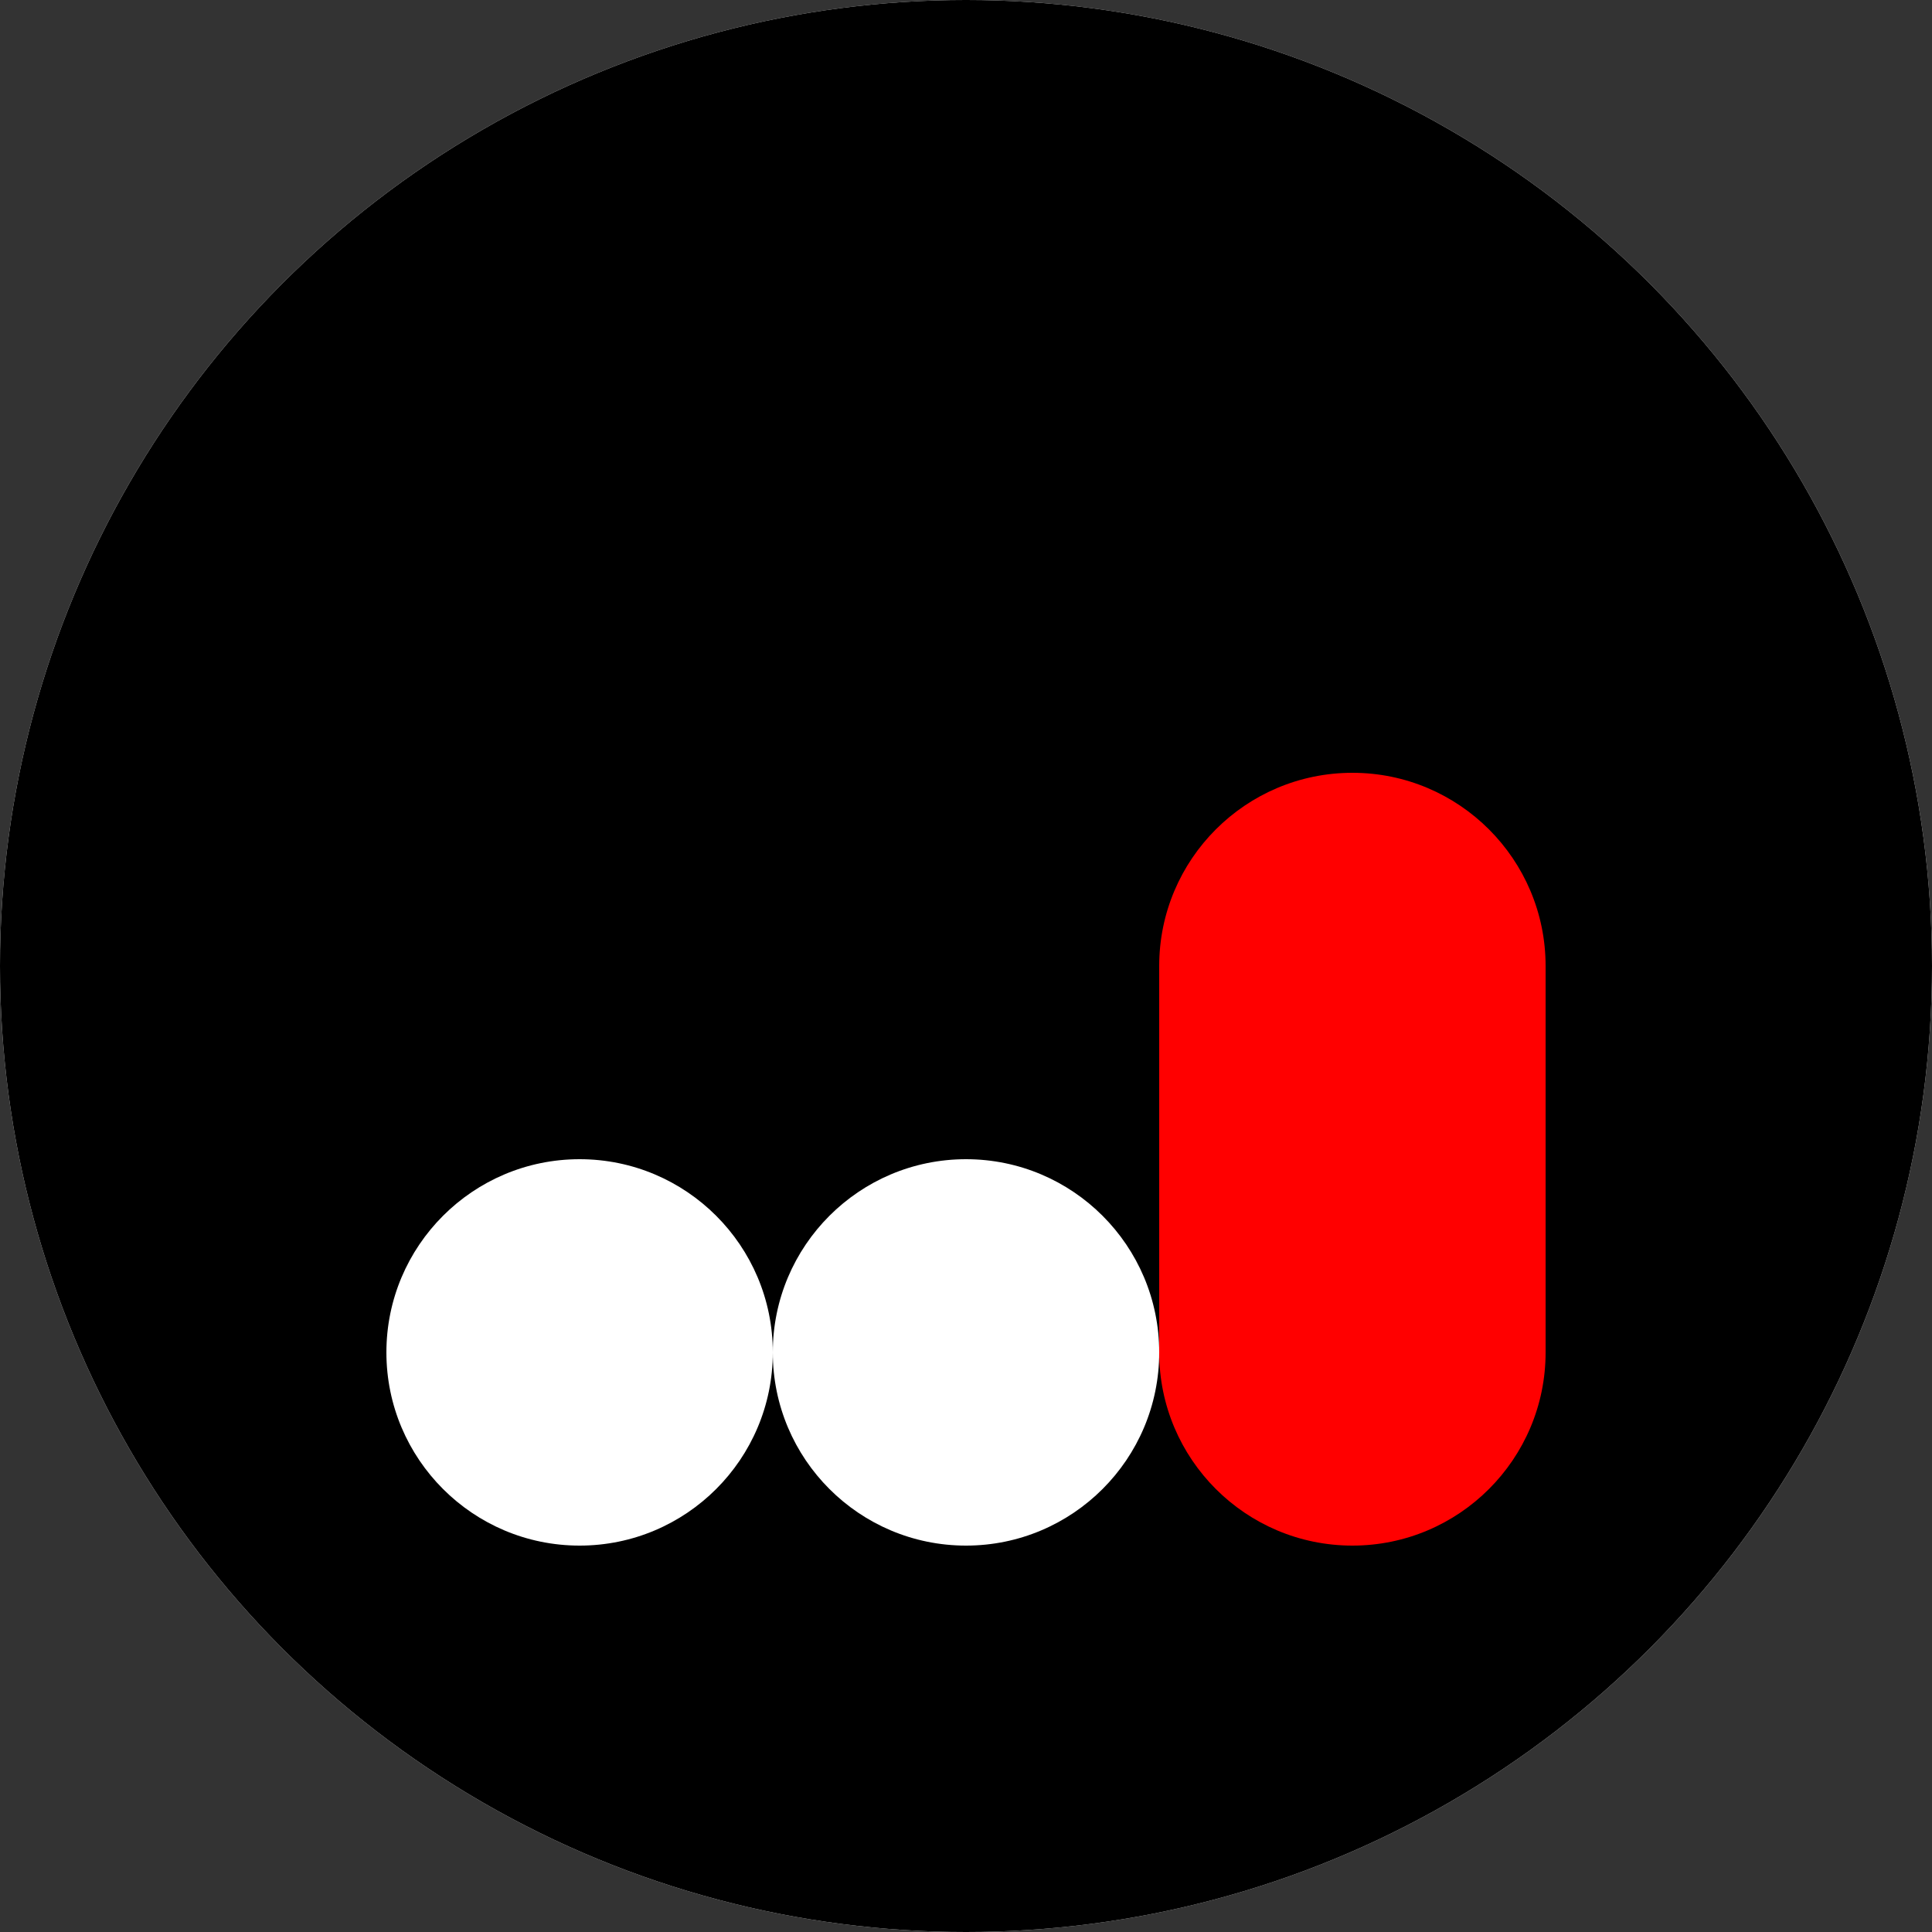 <svg width="5" height="5" viewBox="0 0 5 5" fill="none" xmlns="http://www.w3.org/2000/svg">
<rect x="0" y="0" width="5" height="5" fill="#333333" stroke="none"/>
<circle cx="2.5" cy="2.5" r="2.5" fill="white"/>
<circle cx="2.5" cy="2.5" r="2.5" fill="black"/>
<path d="M3.5 2C3.776 2 4 2.224 4 2.5V3.5C4 3.776 3.776 4 3.5 4C3.224 4 3 3.776 3 3.5V2.5C3 2.224 3.224 2 3.5 2Z" fill="#FF0000"/>
<path d="M2 3.5C2 3.224 2.224 3 2.5 3C2.776 3 3 3.224 3 3.5C3 3.776 2.776 4 2.5 4C2.224 4 2 3.776 2 3.5Z" fill="white"/>
<path d="M1 3.5C1 3.224 1.224 3 1.5 3C1.776 3 2 3.224 2 3.5C2 3.776 1.776 4 1.5 4C1.224 4 1 3.776 1 3.5Z" fill="white"/>
</svg>

